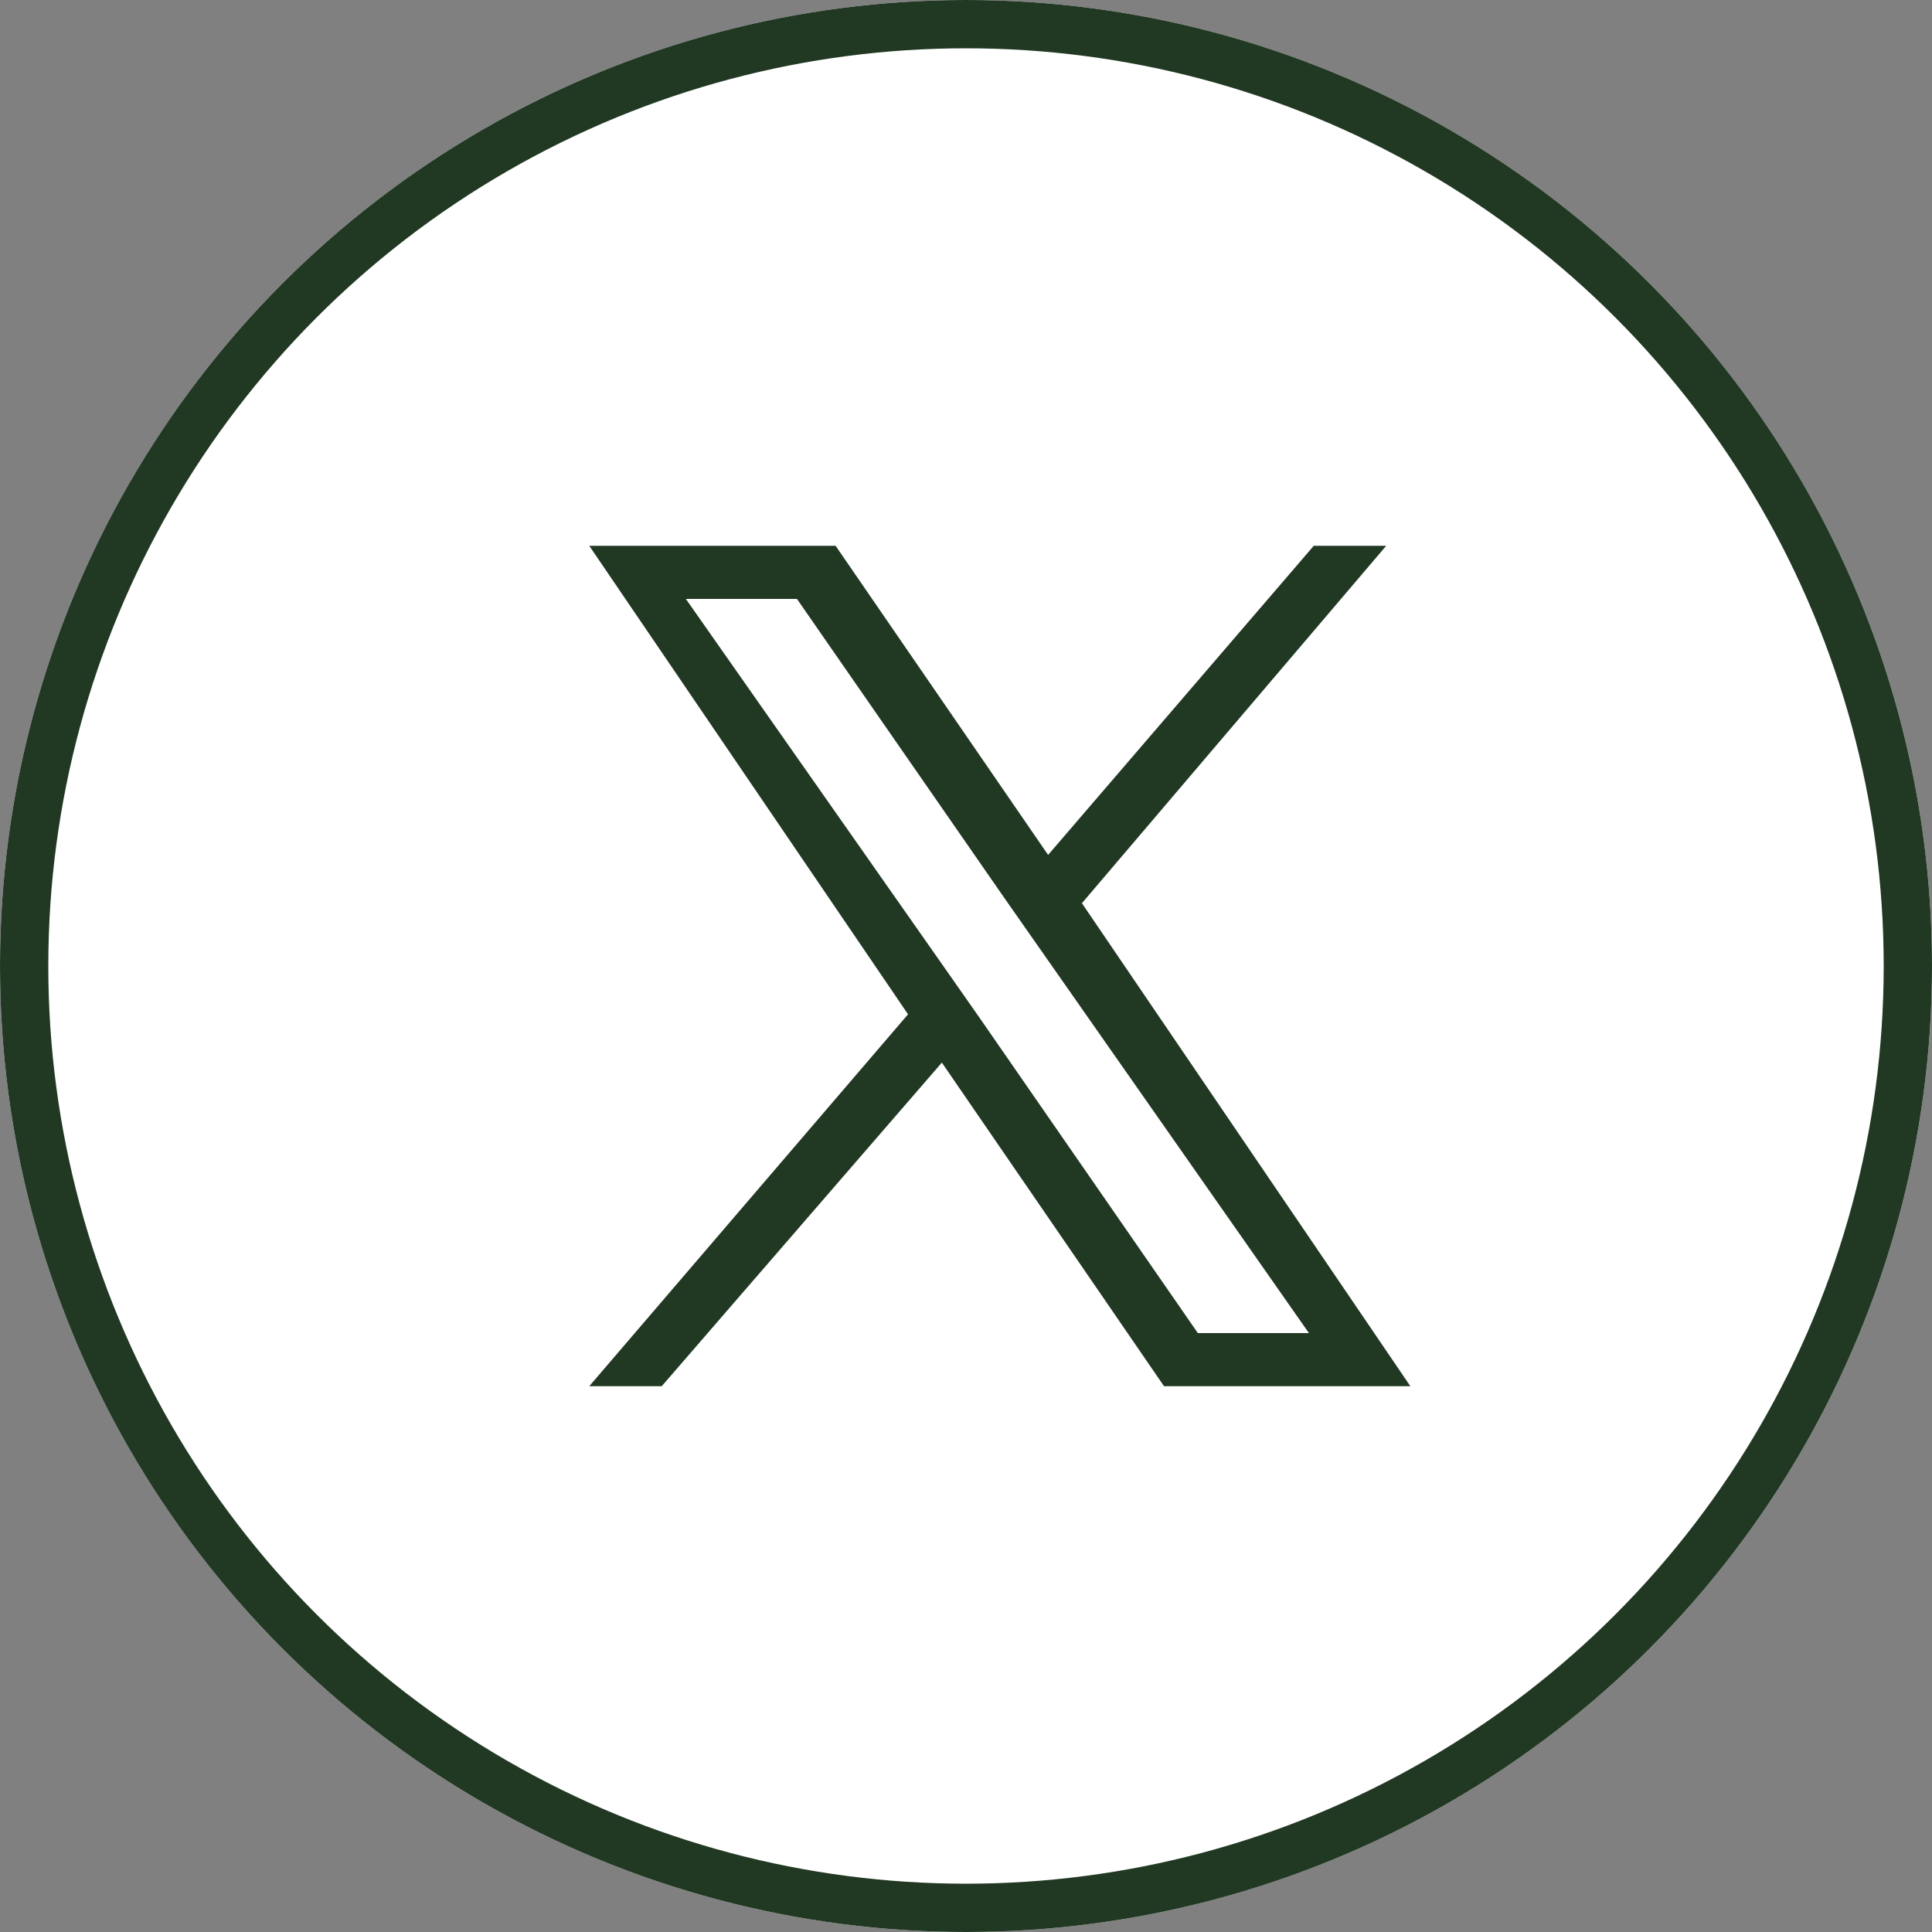 <?xml version="1.0" encoding="utf-8"?>
<!-- Generator: Adobe Illustrator 27.9.0, SVG Export Plug-In . SVG Version: 6.00 Build 0)  -->
<svg version="1.1" id="Layer_1" xmlns="http://www.w3.org/2000/svg" xmlns:xlink="http://www.w3.org/1999/xlink" x="0px" y="0px"
	 viewBox="0 0 40 40" style="enable-background:new 0 0 40 40;" xml:space="preserve">
<rect x="0" y="0" width="40" height="40" fill="#808080" stroke="none"/>
<style type="text/css">
	.st0{fill:#FFFFFF;}
	.st1{fill:none;stroke:#213823;}
	.st2{fill:#213823;}
</style>
<circle class="st0" cx="20" cy="20" r="20"/>
<circle class="st1" cx="20" cy="20" r="19.5"/>
<path class="st2" d="M22.4,18.7l6.3-7.4h-1.5l-5.5,6.4l-4.4-6.4h-5.1l6.6,9.7l-6.6,7.7h1.5l5.8-6.7l4.6,6.7h5.1L22.4,18.7L22.4,18.7
	z M20.3,21.1l-0.7-1l-5.4-7.7h2.3l4.3,6.2l0.7,1l5.6,8h-2.3L20.3,21.1L20.3,21.1z"/>
</svg>
